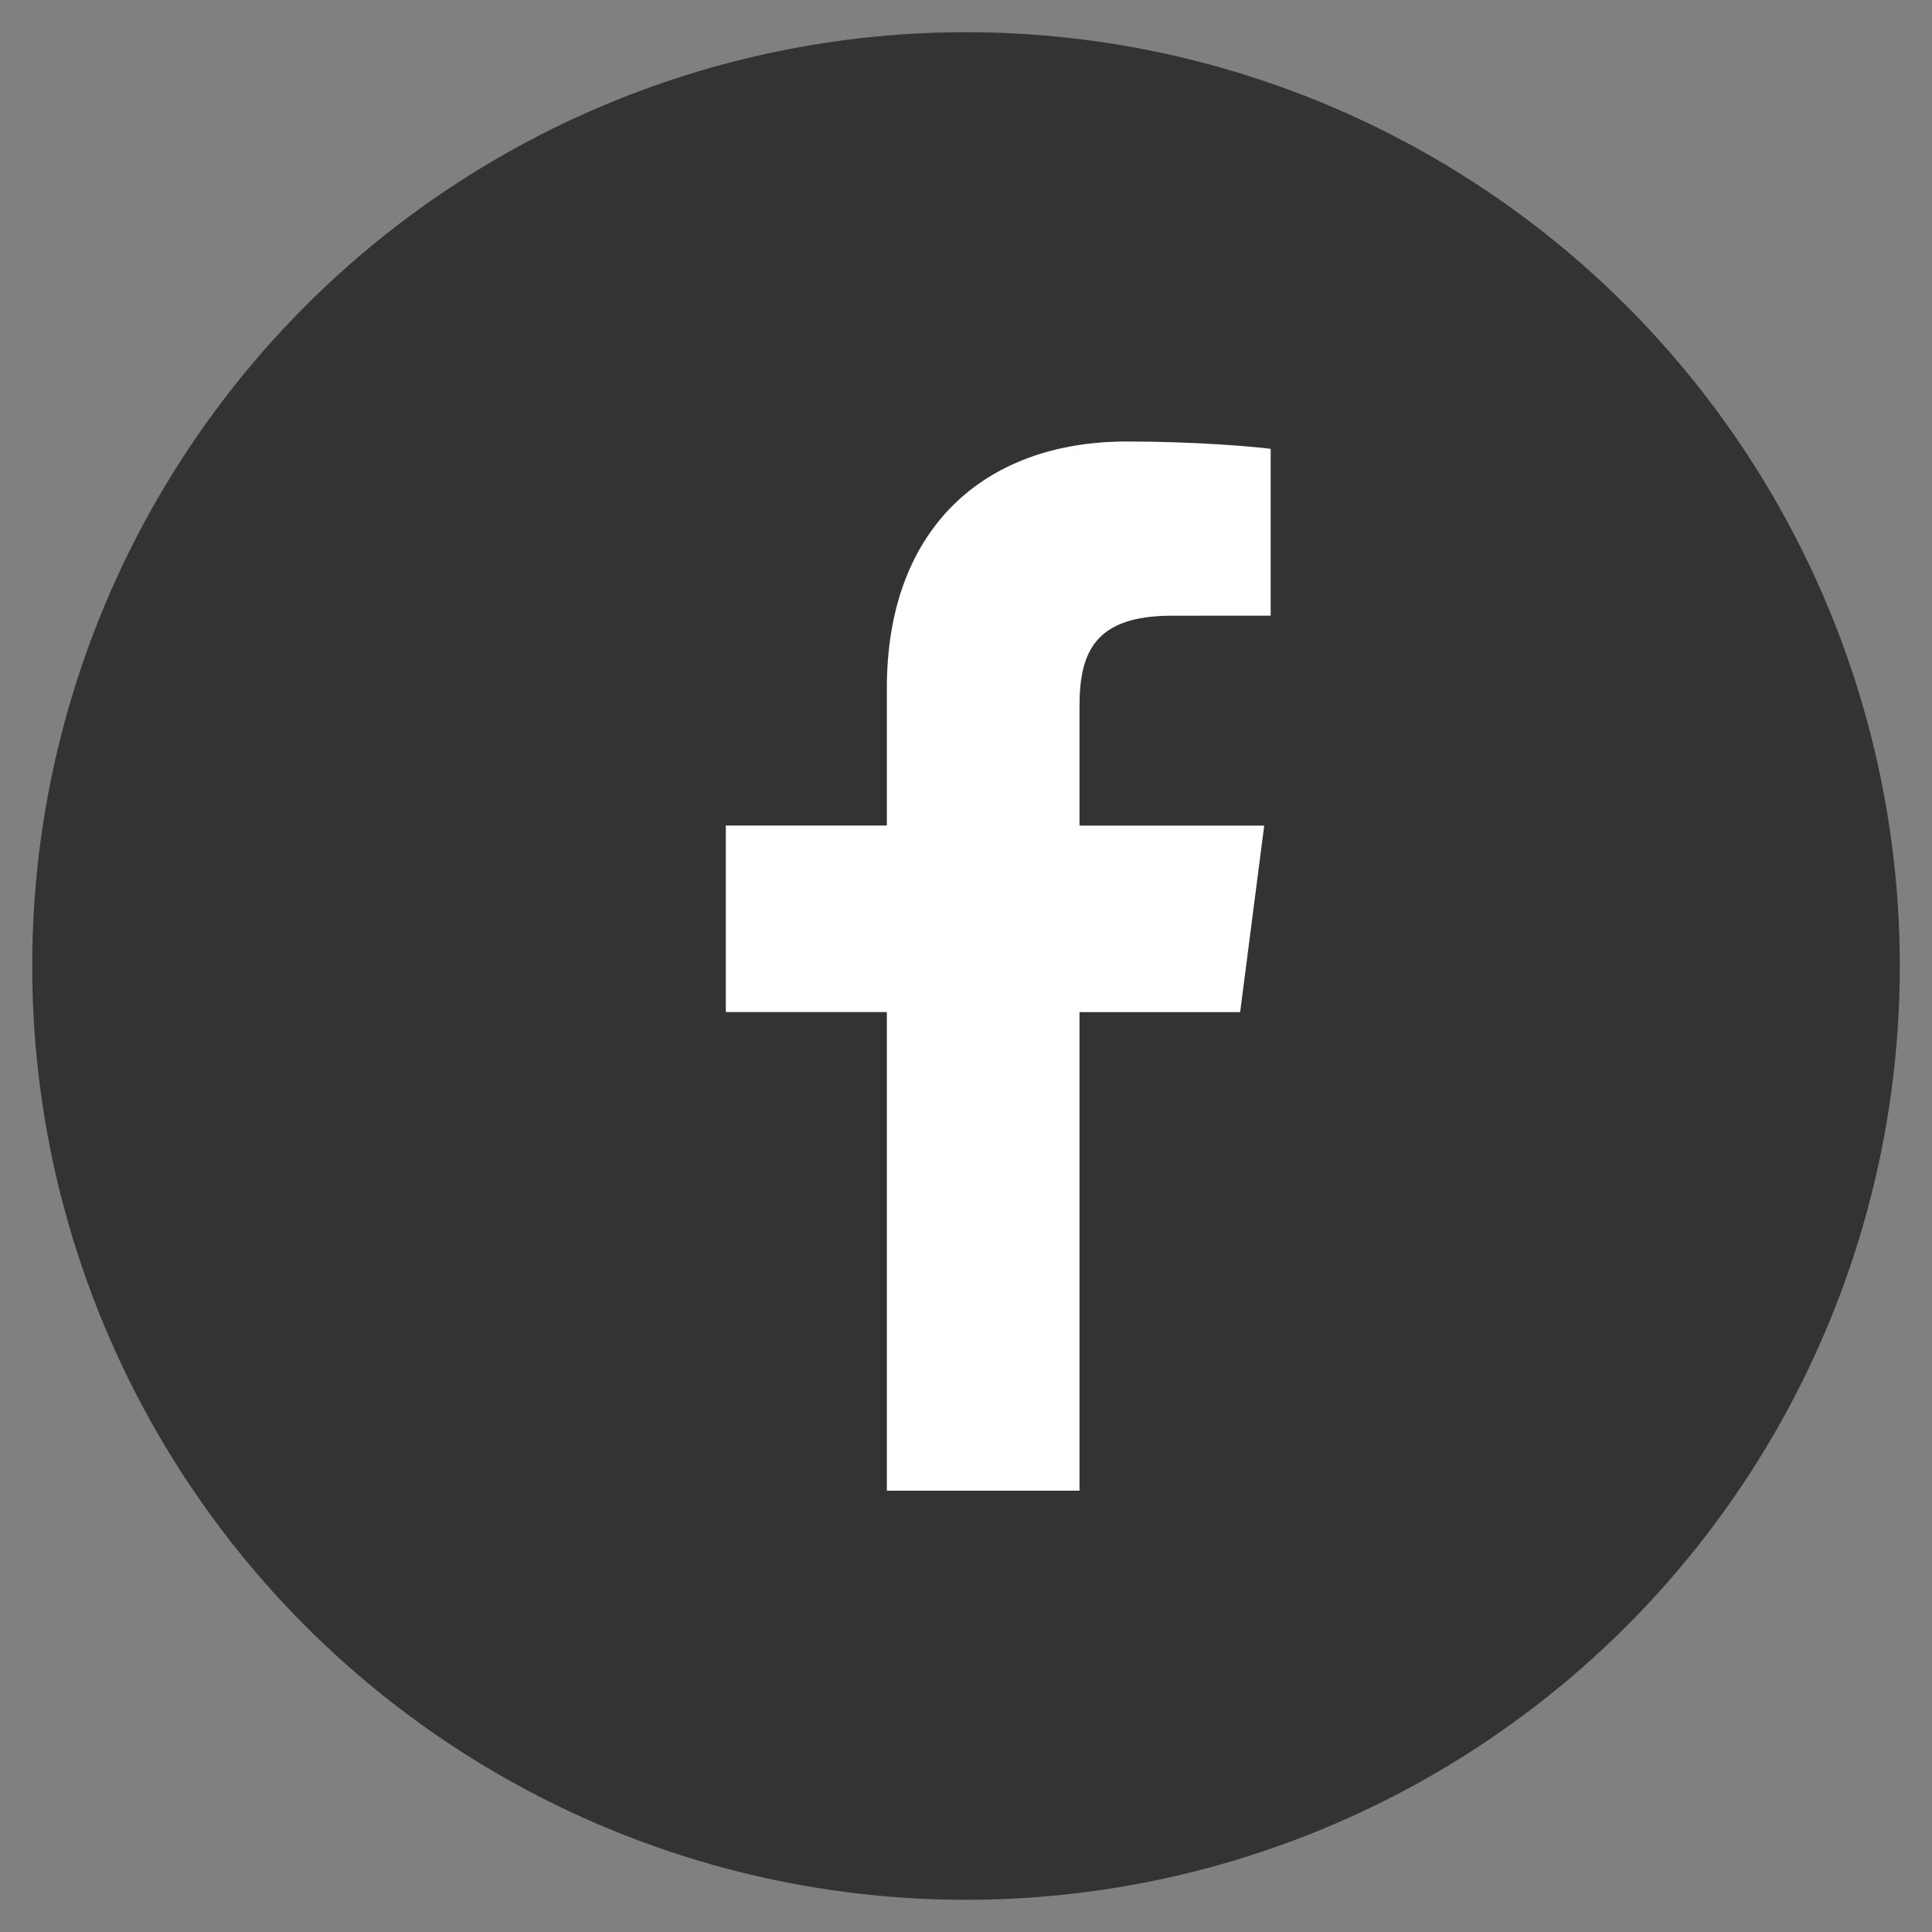 <?xml version="1.0" encoding="utf-8"?>
<!-- Generator: Adobe Illustrator 16.0.0, SVG Export Plug-In . SVG Version: 6.00 Build 0)  -->
<!DOCTYPE svg PUBLIC "-//W3C//DTD SVG 1.1//EN" "http://www.w3.org/Graphics/SVG/1.1/DTD/svg11.dtd">
<svg version="1.1" id="Layer_1" xmlns="http://www.w3.org/2000/svg" xmlns:xlink="http://www.w3.org/1999/xlink" x="0px" y="0px"
	 width="60px" height="60px" viewBox="0 0 60 60" enable-background="new 0 0 60 60" xml:space="preserve">
<rect x="0" y="0" width="60" height="60" fill="#808080" stroke="none"/>
<circle fill="#333333" cx="30" cy="30" r="29"/>
<path id="f" fill="#FFFFFF" d="M33.525,46.294V31.432h4.989l0.747-5.792h-5.736V21.94c0-1.677,0.466-2.819,2.871-2.819l3.066-0.001
	v-5.181c-0.53-0.07-2.351-0.228-4.469-0.228c-4.423,0-7.451,2.7-7.451,7.656v4.272h-5.001v5.792h5.001v14.863H33.525z"/>
<g>
</g>
<g>
</g>
<g>
</g>
<g>
</g>
<g>
</g>
<g>
</g>
</svg>
